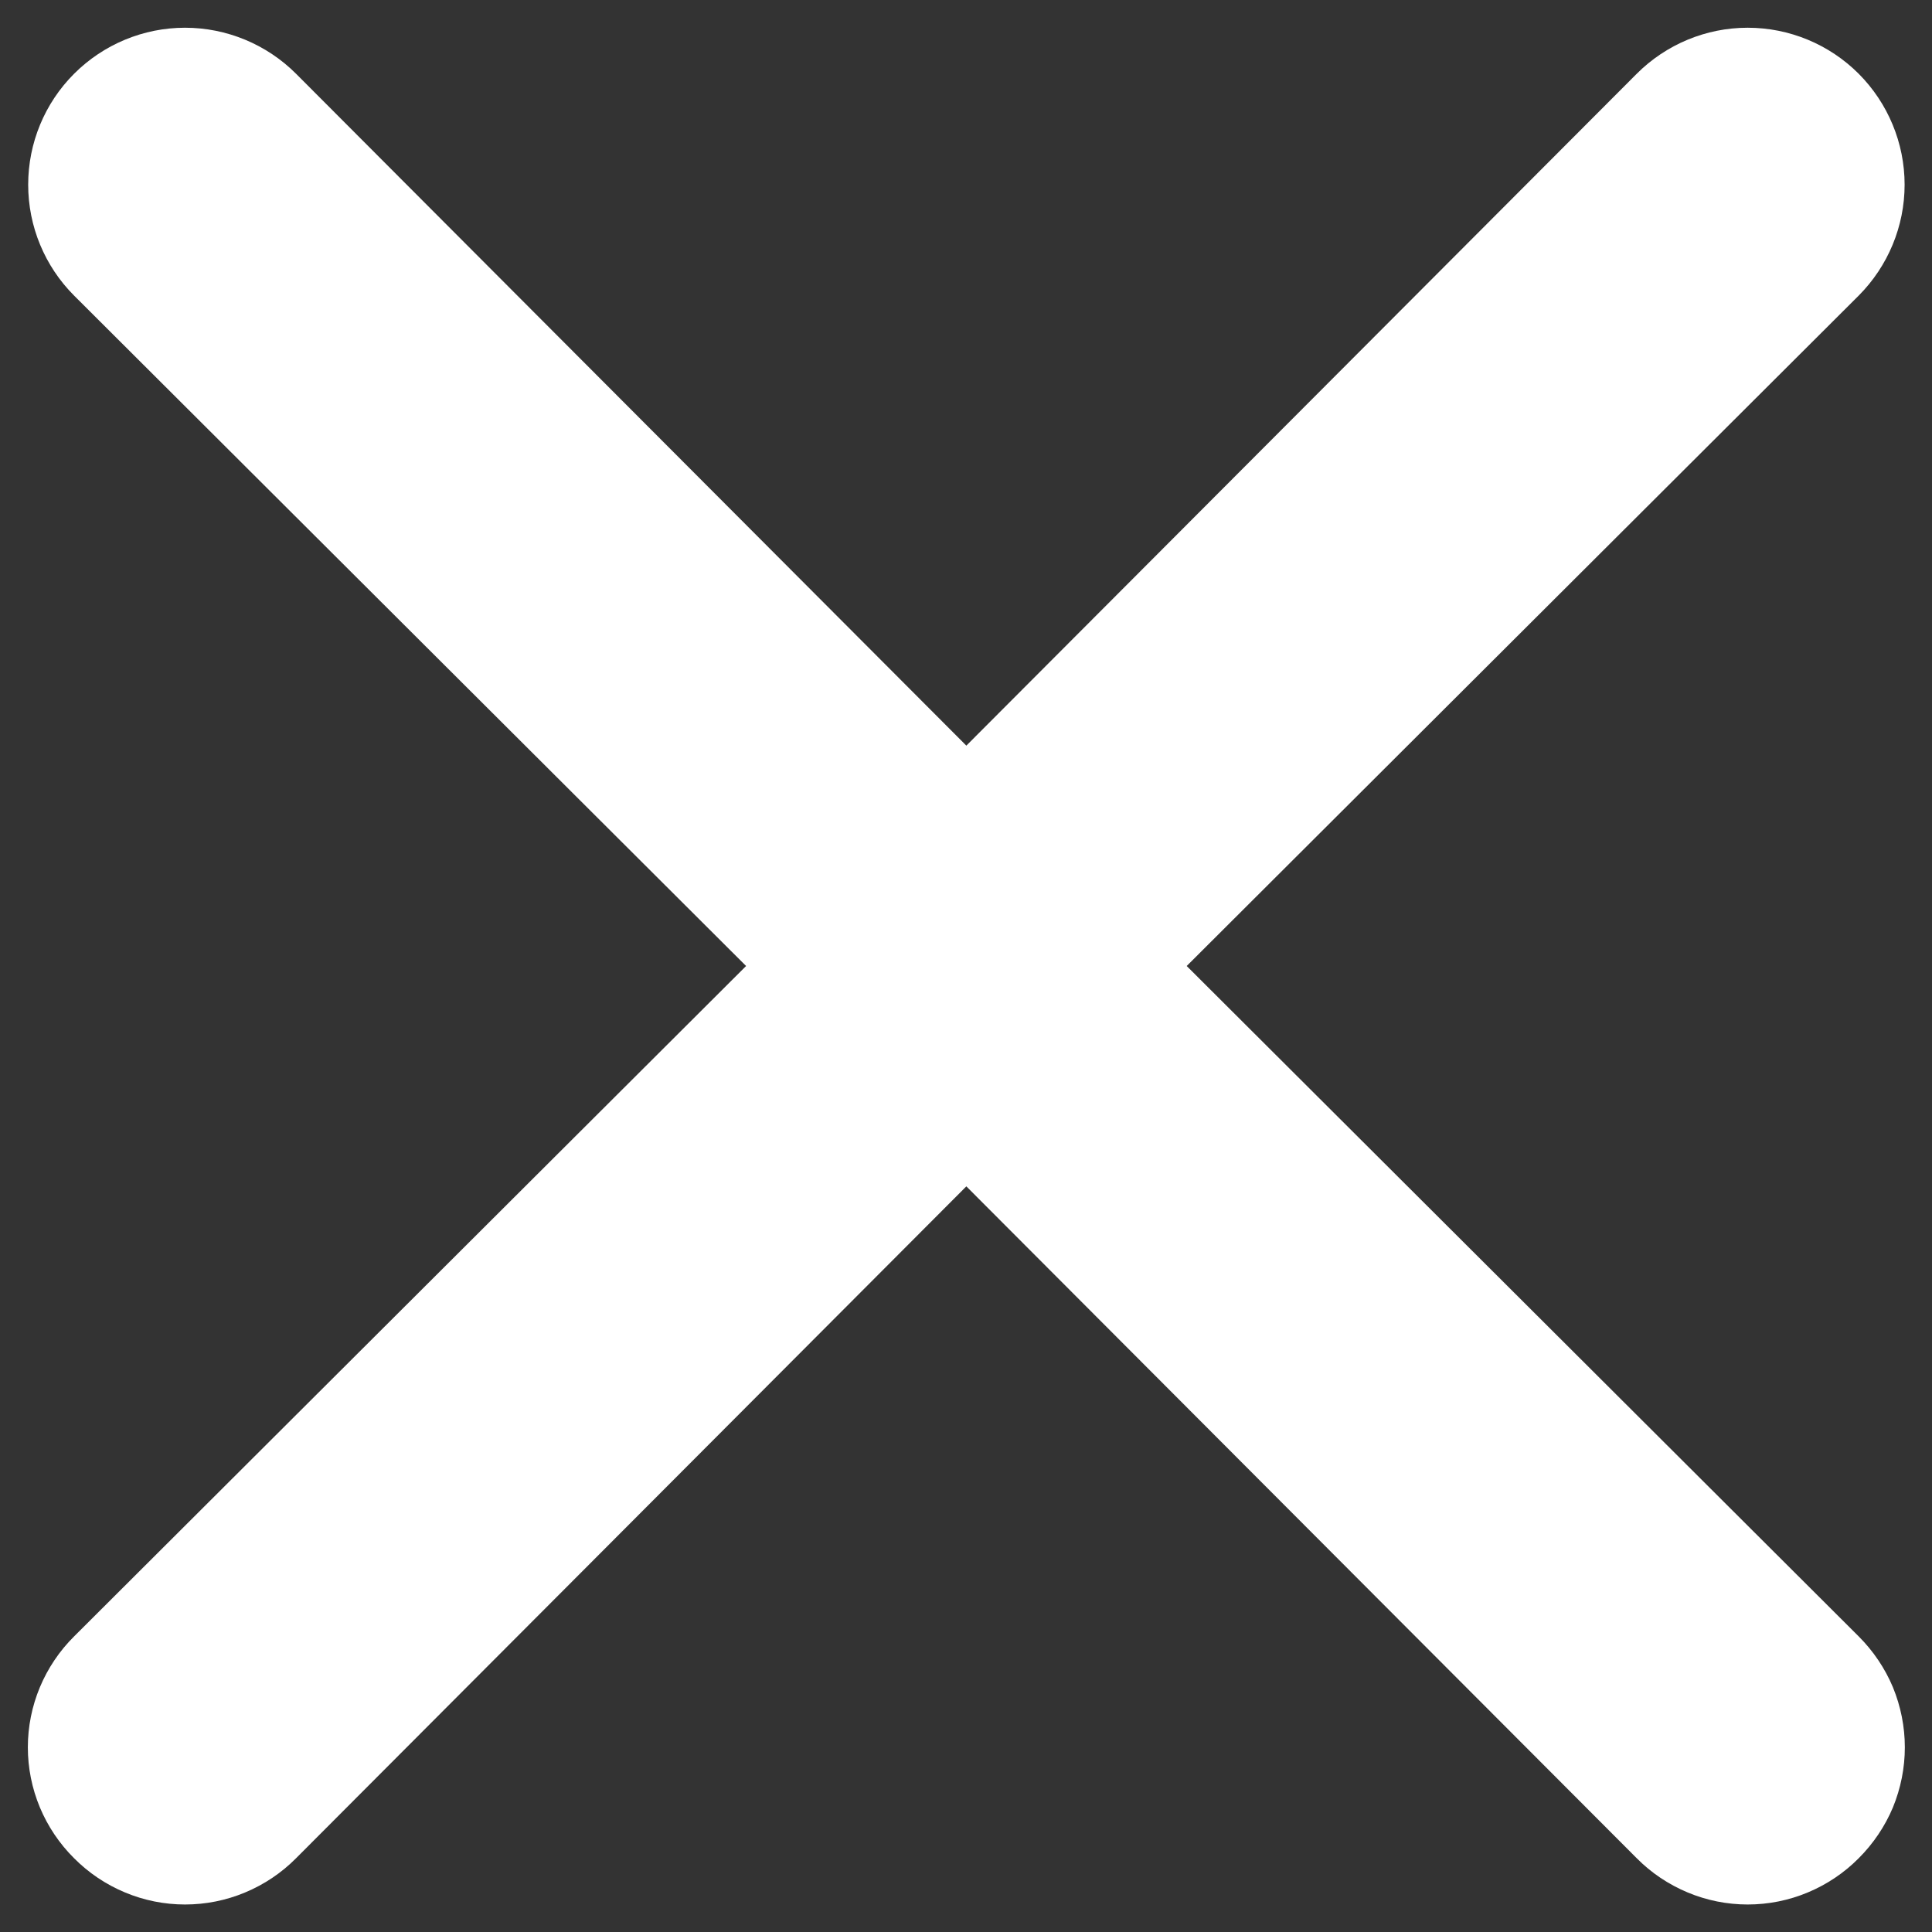 <svg width="17" height="17" viewBox="0 0 17 17" fill="none" xmlns="http://www.w3.org/2000/svg">
<rect x="0" y="0" width="17" height="17" fill="#333333" stroke="none"/>
<path d="M10.442 8.5L16.355 2.601C16.613 2.342 16.759 1.991 16.759 1.625C16.759 1.259 16.613 0.908 16.355 0.649C16.096 0.39 15.745 0.244 15.378 0.244C15.012 0.244 14.661 0.39 14.402 0.649L8.503 6.561L2.605 0.649C2.346 0.39 1.994 0.244 1.628 0.244C1.262 0.244 0.911 0.39 0.652 0.649C0.393 0.908 0.248 1.259 0.248 1.625C0.248 1.991 0.393 2.342 0.652 2.601L6.565 8.5L0.652 14.399C0.523 14.527 0.421 14.679 0.351 14.846C0.281 15.014 0.245 15.194 0.245 15.375C0.245 15.556 0.281 15.736 0.351 15.904C0.421 16.071 0.523 16.223 0.652 16.351C0.78 16.48 0.932 16.582 1.1 16.652C1.267 16.722 1.447 16.758 1.628 16.758C1.81 16.758 1.99 16.722 2.157 16.652C2.325 16.582 2.477 16.48 2.605 16.351L8.503 10.439L14.402 16.351C14.53 16.48 14.682 16.582 14.85 16.652C15.017 16.722 15.197 16.758 15.378 16.758C15.56 16.758 15.74 16.722 15.907 16.652C16.075 16.582 16.227 16.48 16.355 16.351C16.483 16.223 16.586 16.071 16.656 15.904C16.725 15.736 16.761 15.556 16.761 15.375C16.761 15.194 16.725 15.014 16.656 14.846C16.586 14.679 16.483 14.527 16.355 14.399L10.442 8.5Z" fill="white"/>
</svg>
